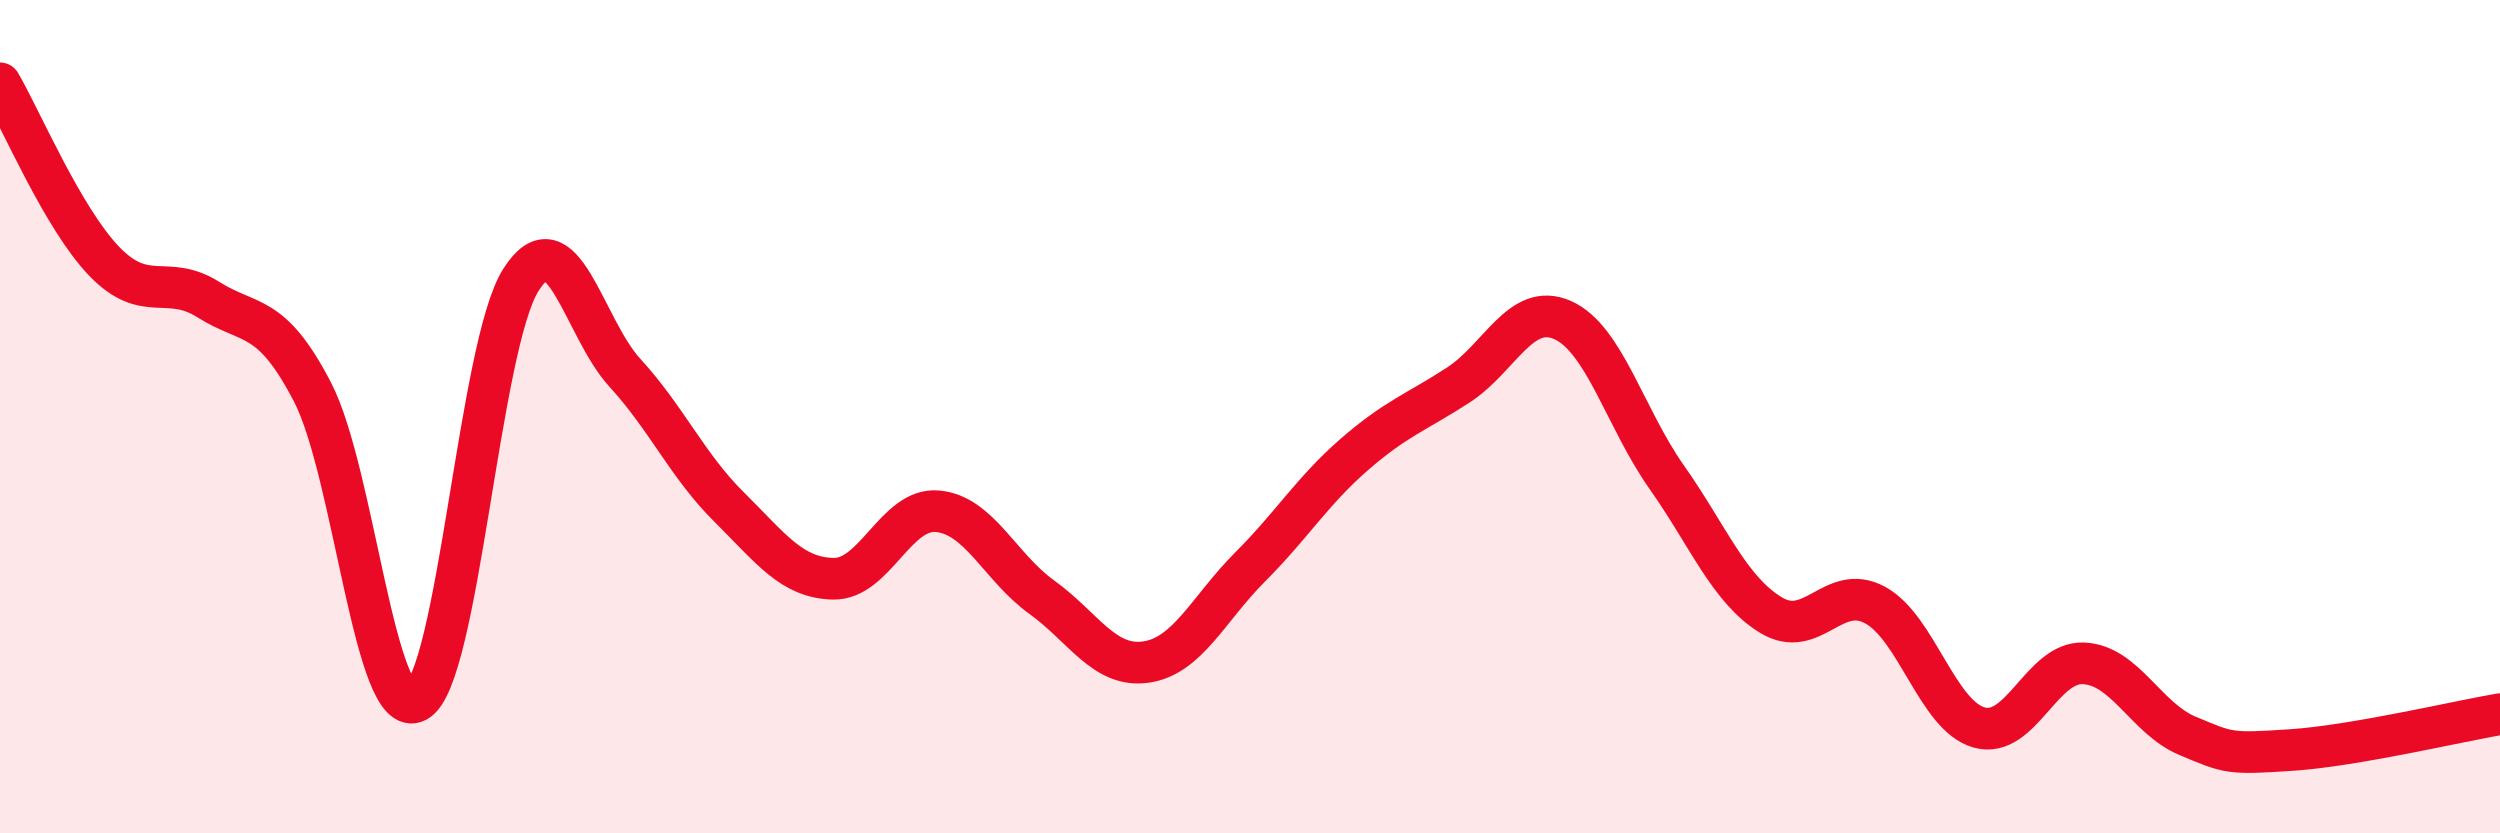 
    <svg width="60" height="20" viewBox="0 0 60 20" xmlns="http://www.w3.org/2000/svg">
      <path
        d="M 0,2 C 0.5,2.85 1.5,5.23 2.5,6.27 C 3.5,7.31 4,6.56 5,7.19 C 6,7.82 6.5,7.48 7.5,9.41 C 8.5,11.34 9,17.37 10,16.83 C 11,16.29 11.5,8.3 12.5,6.72 C 13.5,5.14 14,7.86 15,8.95 C 16,10.04 16.5,11.18 17.5,12.17 C 18.5,13.16 19,13.87 20,13.89 C 21,13.91 21.5,12.18 22.5,12.27 C 23.5,12.36 24,13.61 25,14.33 C 26,15.05 26.5,16.03 27.5,15.89 C 28.5,15.75 29,14.61 30,13.61 C 31,12.61 31.5,11.78 32.5,10.91 C 33.5,10.04 34,9.89 35,9.24 C 36,8.59 36.5,7.24 37.5,7.68 C 38.5,8.12 39,10.03 40,11.45 C 41,12.87 41.5,14.15 42.5,14.76 C 43.5,15.37 44,13.98 45,14.52 C 46,15.06 46.5,17.18 47.5,17.46 C 48.5,17.74 49,15.88 50,15.92 C 51,15.96 51.5,17.24 52.5,17.66 C 53.5,18.08 53.5,18.1 55,18 C 56.5,17.9 59,17.31 60,17.14L60 20L0 20Z"
        fill="#EB0A25"
        opacity="0.1"
        stroke-linecap="round"
        stroke-linejoin="round"
      />
      <path
        d="M 0,2 C 0.5,2.85 1.5,5.23 2.5,6.27 C 3.5,7.31 4,6.56 5,7.19 C 6,7.82 6.5,7.48 7.5,9.41 C 8.5,11.34 9,17.37 10,16.83 C 11,16.29 11.5,8.3 12.5,6.72 C 13.5,5.14 14,7.86 15,8.95 C 16,10.04 16.5,11.18 17.5,12.17 C 18.5,13.16 19,13.87 20,13.89 C 21,13.91 21.5,12.18 22.5,12.27 C 23.5,12.36 24,13.61 25,14.33 C 26,15.05 26.5,16.03 27.5,15.89 C 28.5,15.75 29,14.61 30,13.61 C 31,12.61 31.5,11.78 32.5,10.91 C 33.5,10.04 34,9.89 35,9.24 C 36,8.59 36.5,7.24 37.5,7.68 C 38.5,8.12 39,10.03 40,11.45 C 41,12.87 41.5,14.15 42.5,14.76 C 43.5,15.37 44,13.98 45,14.52 C 46,15.06 46.5,17.18 47.5,17.46 C 48.5,17.74 49,15.88 50,15.92 C 51,15.96 51.5,17.24 52.5,17.66 C 53.5,18.08 53.5,18.1 55,18 C 56.5,17.9 59,17.31 60,17.14"
        stroke="#EB0A25"
        stroke-width="1"
        fill="none"
        stroke-linecap="round"
        stroke-linejoin="round"
      />
    </svg>
  